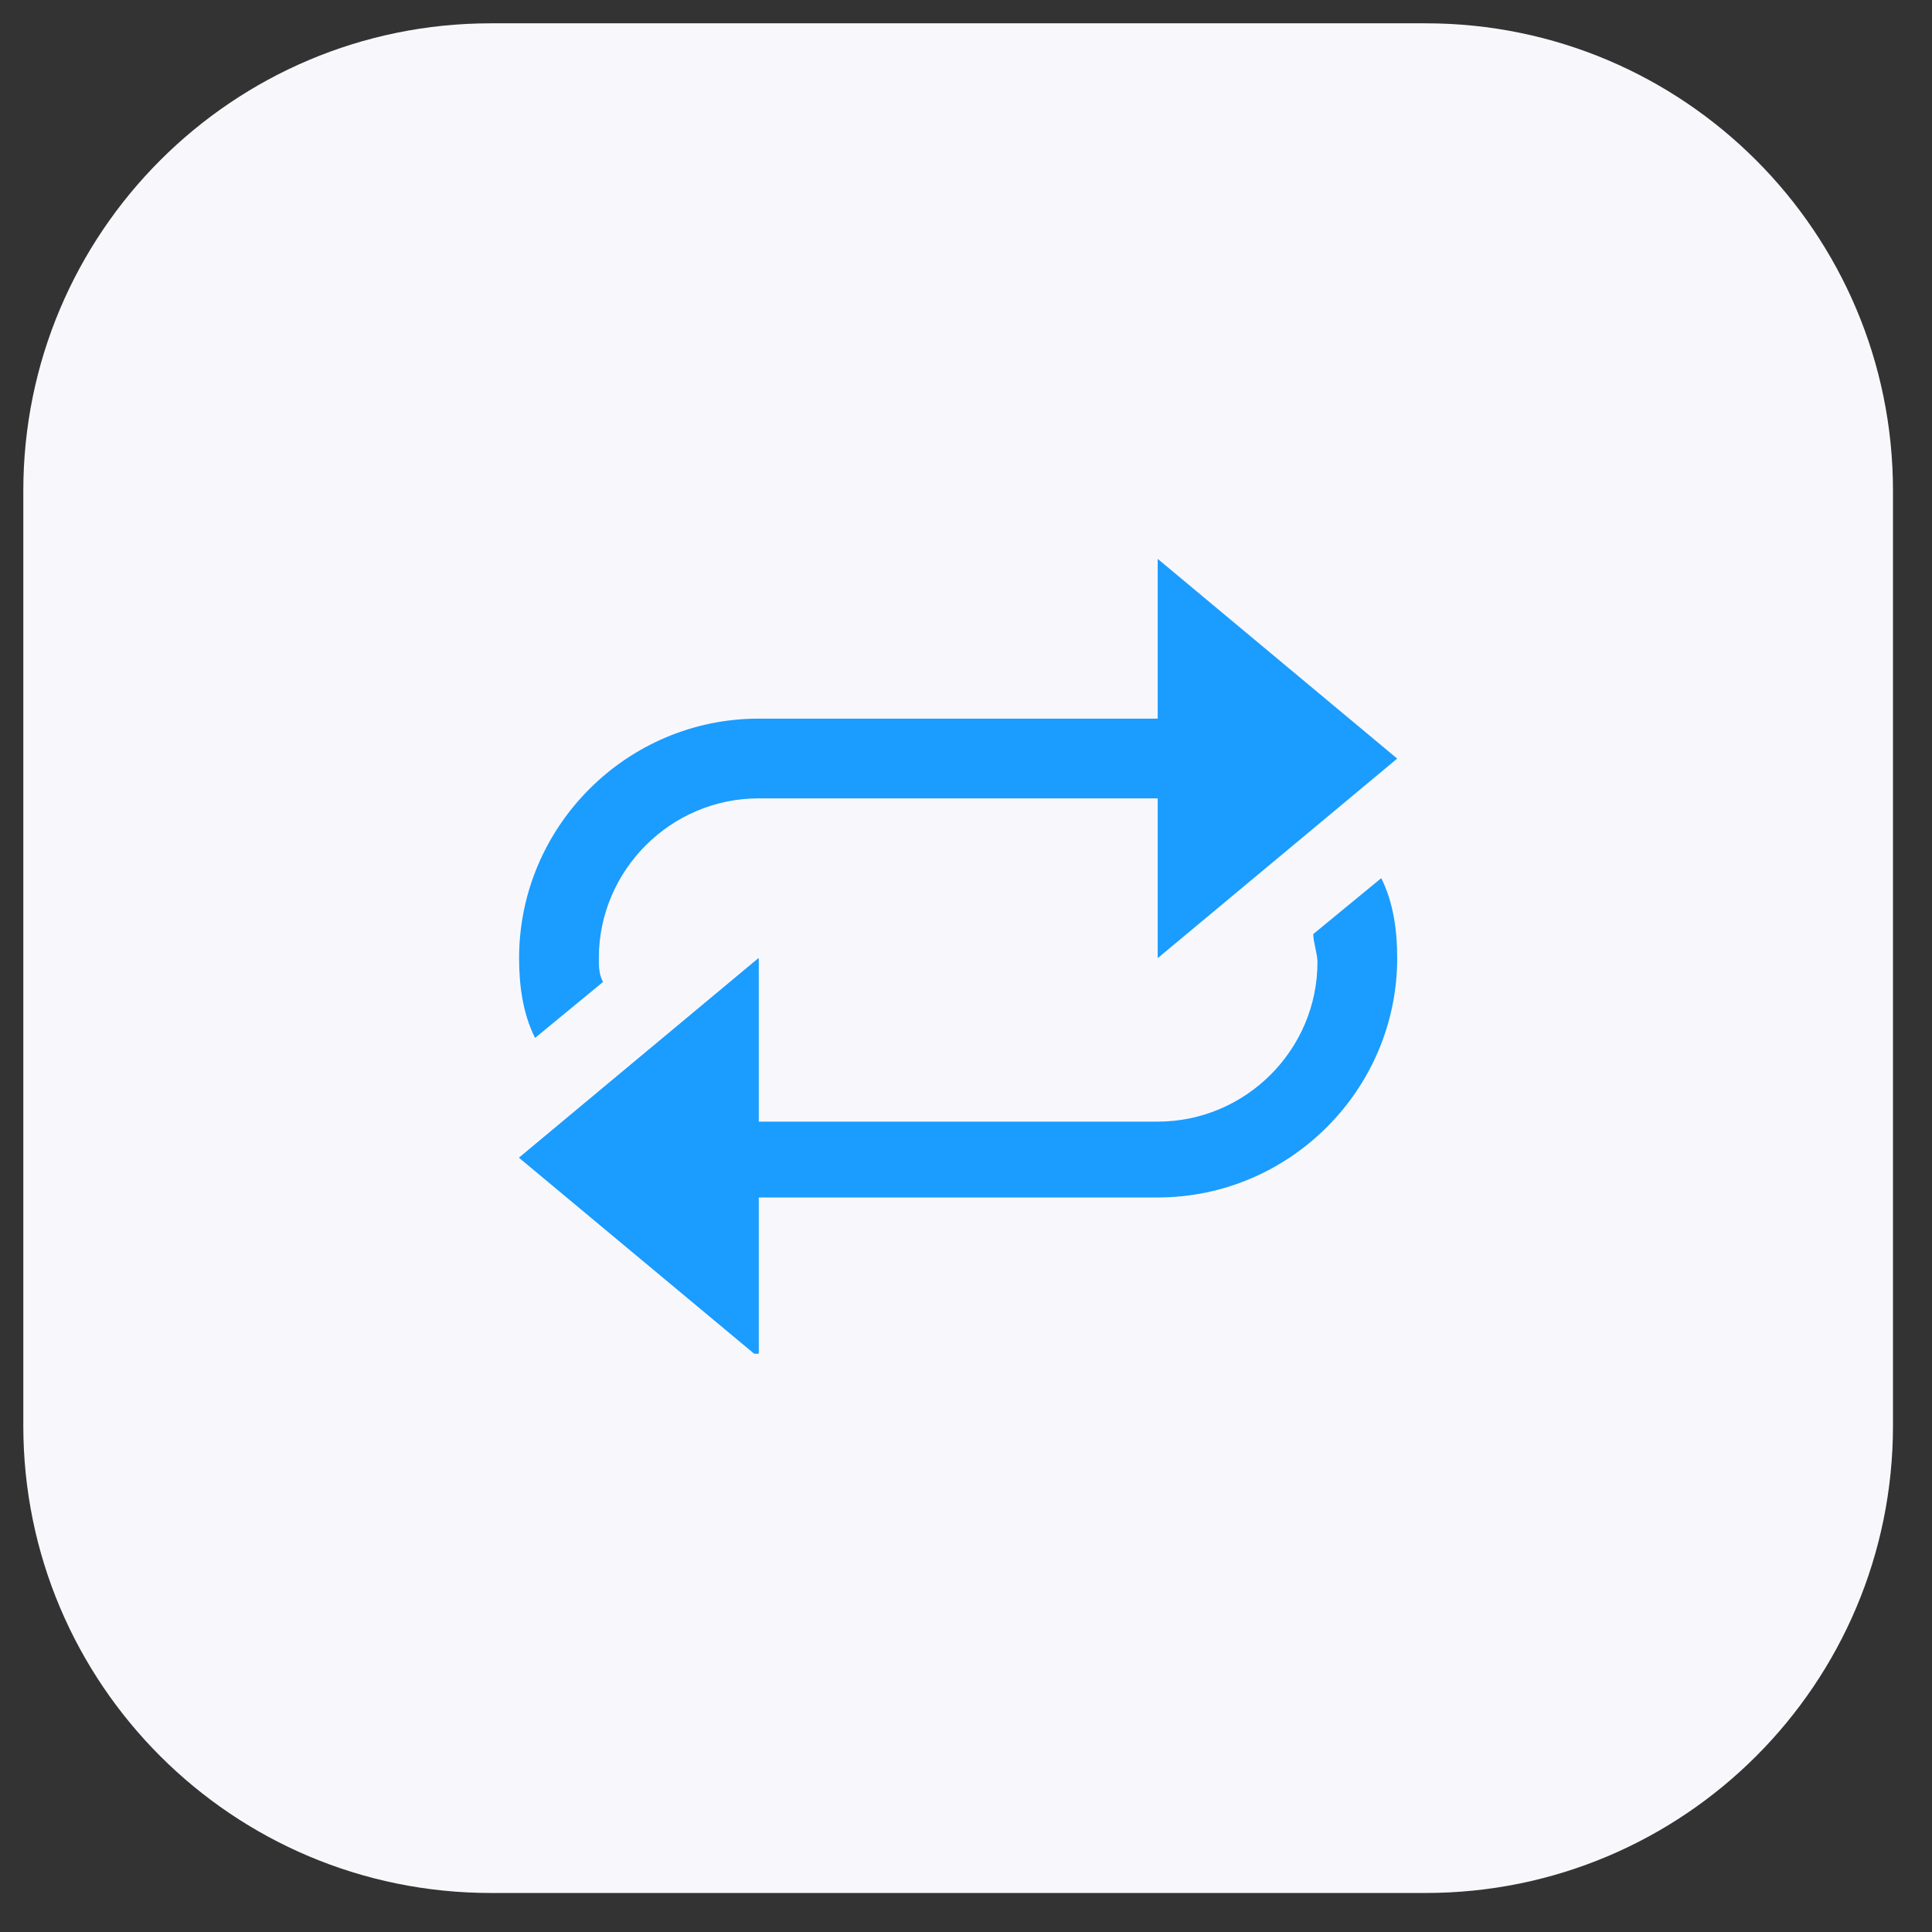 <svg xmlns="http://www.w3.org/2000/svg" xmlns:xlink="http://www.w3.org/1999/xlink" width="41" viewBox="0 0 30.75 30.75" height="41" preserveAspectRatio="xMidYMid meet"><rect x="0" y="0" width="30.75" height="30.75" fill="#333333" stroke="none"/><defs><clipPath id="936fc2b9bf"><path d="M 0.371 0.371 L 30.129 0.371 L 30.129 30.129 L 0.371 30.129 Z M 0.371 0.371 " clip-rule="nonzero"></path></clipPath><clipPath id="cd303775af"><path d="M 30.129 7.812 L 30.129 22.691 C 30.129 26.801 26.801 30.129 22.691 30.129 L 7.812 30.129 C 3.703 30.129 0.371 26.801 0.371 22.691 L 0.371 7.812 C 0.371 3.703 3.703 0.371 7.812 0.371 L 22.691 0.371 C 26.801 0.371 30.129 3.703 30.129 7.812 Z M 30.129 7.812 " clip-rule="nonzero"></path></clipPath><clipPath id="c19f9f1d3f"><path d="M 0.371 0.371 L 30.129 0.371 L 30.129 30.129 L 0.371 30.129 Z M 0.371 0.371 " clip-rule="nonzero"></path></clipPath><clipPath id="084009b688"><path d="M 30.129 7.812 L 30.129 22.691 C 30.129 26.801 26.801 30.129 22.691 30.129 L 7.812 30.129 C 3.703 30.129 0.371 26.801 0.371 22.691 L 0.371 7.812 C 0.371 3.703 3.703 0.371 7.812 0.371 L 22.691 0.371 C 26.801 0.371 30.129 3.703 30.129 7.812 Z M 30.129 7.812 " clip-rule="nonzero"></path></clipPath><clipPath id="99f4a5a6e5"><rect x="0" width="31" y="0" height="31"></rect></clipPath><clipPath id="179dab02cf"><path d="M 18 8.895 L 22.395 8.895 L 22.395 16 L 18 16 Z M 18 8.895 " clip-rule="nonzero"></path></clipPath><clipPath id="62f25628a2"><path d="M 8.258 11 L 21 11 L 21 17 L 8.258 17 Z M 8.258 11 " clip-rule="nonzero"></path></clipPath><clipPath id="a58cc525ae"><path d="M 8.258 15 L 13 15 L 13 21.543 L 8.258 21.543 Z M 8.258 15 " clip-rule="nonzero"></path></clipPath><clipPath id="4e07dedf39"><path d="M 9 13 L 22.395 13 L 22.395 20 L 9 20 Z M 9 13 " clip-rule="nonzero"></path></clipPath><clipPath id="212edfd9b1"><path d="M 8.258 15 L 13 15 L 13 21.543 L 8.258 21.543 Z M 8.258 15 " clip-rule="nonzero"></path></clipPath></defs><g clip-path="url(#936fc2b9bf)"><g clip-path="url(#cd303775af)"><g transform="matrix(1, 0, 0, 1, 0, -0)"><g clip-path="url(#99f4a5a6e5)"><g clip-path="url(#c19f9f1d3f)"><g clip-path="url(#084009b688)"><path fill="#f8f8fc" d="M 0.371 0.371 L 30.129 0.371 L 30.129 30.129 L 0.371 30.129 Z M 0.371 0.371 " fill-opacity="1" fill-rule="nonzero"></path></g></g></g></g></g></g><g clip-path="url(#179dab02cf)"><path fill="#1b9cff" d="M 18.426 15.25 L 18.426 8.895 L 22.238 12.074 Z M 18.426 15.25 " fill-opacity="1" fill-rule="nonzero"></path></g><g clip-path="url(#62f25628a2)"><path fill="#1b9cff" d="M 20.332 11.945 C 19.762 11.629 19.125 11.438 18.426 11.438 L 12.074 11.438 C 9.977 11.438 8.262 13.152 8.262 15.25 C 8.262 15.695 8.324 16.137 8.516 16.52 L 9.598 15.629 C 9.531 15.504 9.531 15.375 9.531 15.25 C 9.531 13.852 10.676 12.707 12.074 12.707 L 18.426 12.707 C 18.809 12.707 19.188 12.836 19.57 12.961 C 20.395 13.406 21.477 12.582 20.332 11.945 Z M 20.332 11.945 " fill-opacity="1" fill-rule="nonzero"></path></g><g clip-path="url(#a58cc525ae)"><path fill="#1b9cff" d="M 12.074 15.25 L 12.074 21.602 L 8.262 18.426 Z M 12.074 15.25 " fill-opacity="1" fill-rule="nonzero"></path></g><g clip-path="url(#4e07dedf39)"><path fill="#1b9cff" d="M 10.168 18.551 C 10.738 18.871 11.375 19.059 12.074 19.059 L 18.426 19.059 C 20.523 19.059 22.238 17.344 22.238 15.25 C 22.238 14.805 22.176 14.359 21.984 13.977 L 20.902 14.867 C 20.902 14.996 20.969 15.184 20.969 15.312 C 20.969 16.711 19.824 17.852 18.426 17.852 L 12.074 17.852 C 11.691 17.852 11.312 17.727 10.93 17.598 C 10.105 17.09 9.023 17.918 10.168 18.551 Z M 10.168 18.551 " fill-opacity="1" fill-rule="nonzero"></path></g><g clip-path="url(#212edfd9b1)"><path fill="#1b9cff" d="M 12.074 15.25 L 12.074 21.602 L 8.262 18.426 Z M 12.074 15.25 " fill-opacity="1" fill-rule="nonzero"></path></g></svg>
